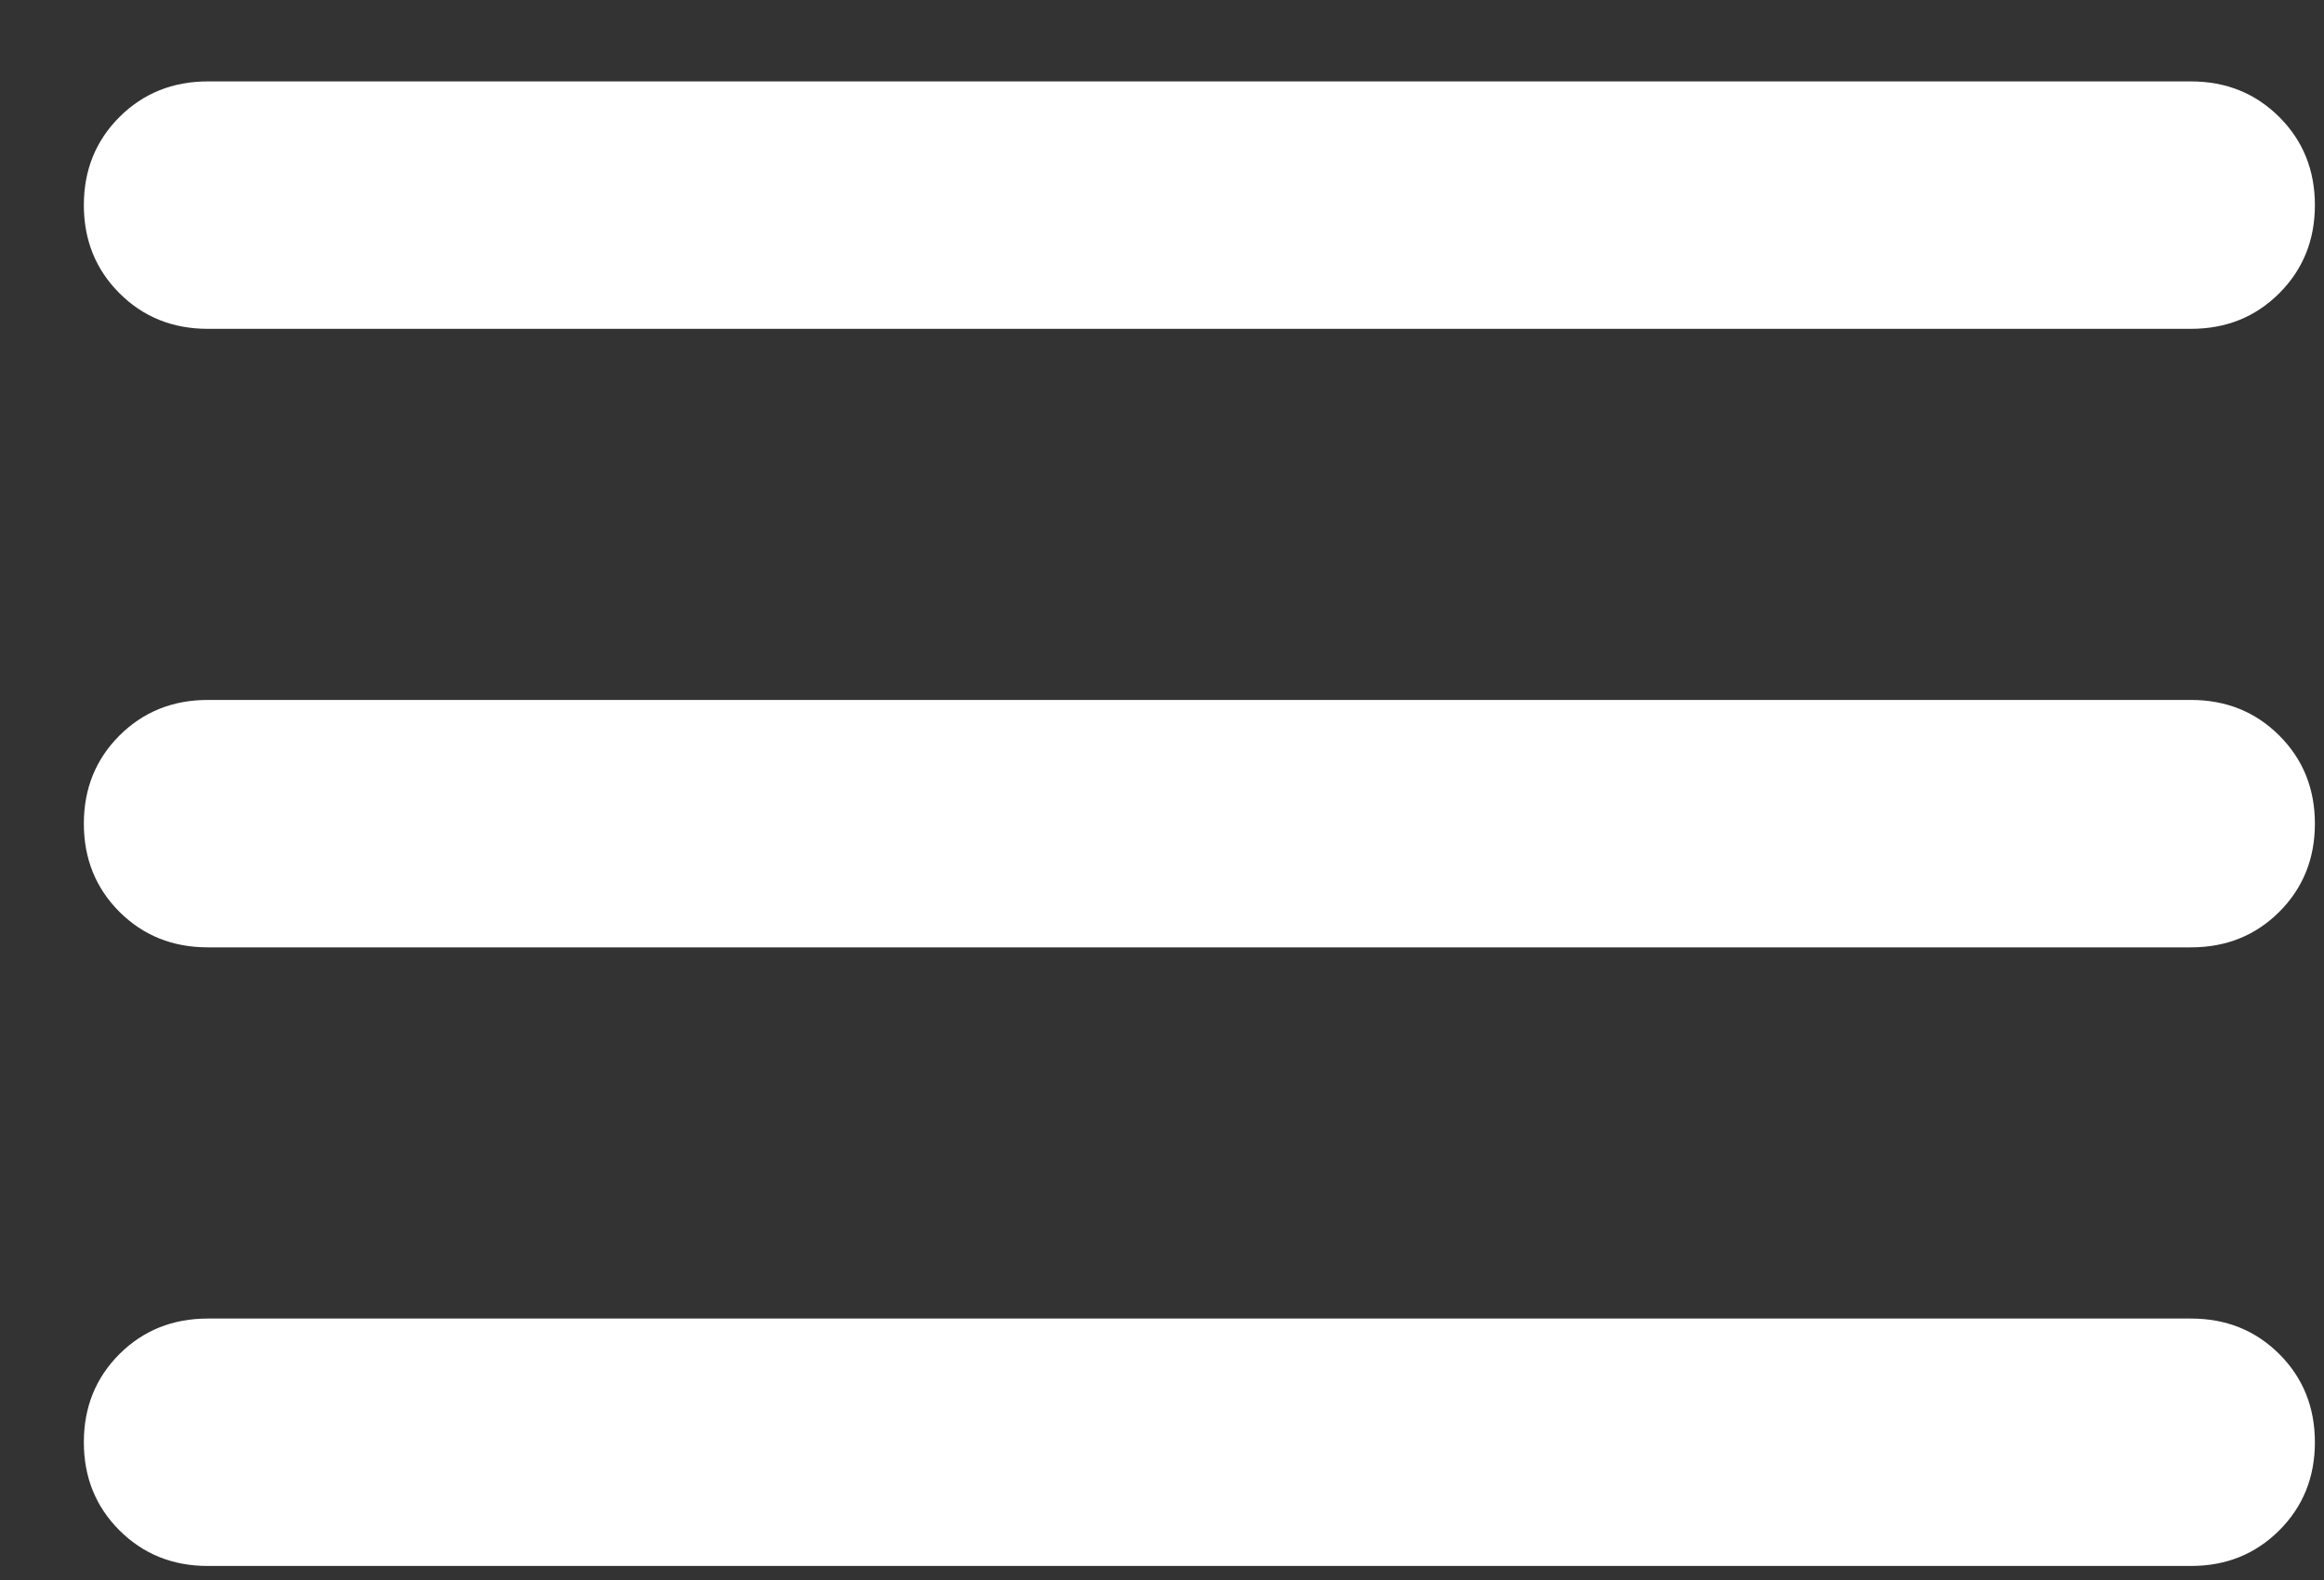<svg width="25" height="17" viewBox="0 0 25 17" fill="none" xmlns="http://www.w3.org/2000/svg">
<rect x="0" y="0" width="25" height="17" fill="#333333" stroke="none"/>
<path d="M2.235 16.849C1.858 16.849 1.541 16.721 1.285 16.466C1.03 16.211 0.902 15.895 0.902 15.518C0.902 15.14 1.03 14.824 1.285 14.569C1.541 14.314 1.858 14.187 2.235 14.187H23.569C23.947 14.187 24.263 14.314 24.519 14.569C24.774 14.824 24.902 15.14 24.902 15.518C24.902 15.895 24.774 16.211 24.519 16.466C24.263 16.721 23.947 16.849 23.569 16.849H2.235ZM2.235 10.193C1.858 10.193 1.541 10.066 1.285 9.811C1.03 9.556 0.902 9.239 0.902 8.862C0.902 8.485 1.03 8.169 1.285 7.914C1.541 7.659 1.858 7.531 2.235 7.531H23.569C23.947 7.531 24.263 7.659 24.519 7.914C24.774 8.169 24.902 8.485 24.902 8.862C24.902 9.239 24.774 9.556 24.519 9.811C24.263 10.066 23.947 10.193 23.569 10.193H2.235ZM2.235 3.538C1.858 3.538 1.541 3.411 1.285 3.155C1.03 2.9 0.902 2.584 0.902 2.207C0.902 1.83 1.03 1.514 1.285 1.259C1.541 1.004 1.858 0.876 2.235 0.876H23.569C23.947 0.876 24.263 1.004 24.519 1.259C24.774 1.514 24.902 1.83 24.902 2.207C24.902 2.584 24.774 2.9 24.519 3.155C24.263 3.411 23.947 3.538 23.569 3.538H2.235Z" fill="white"/>
</svg>
